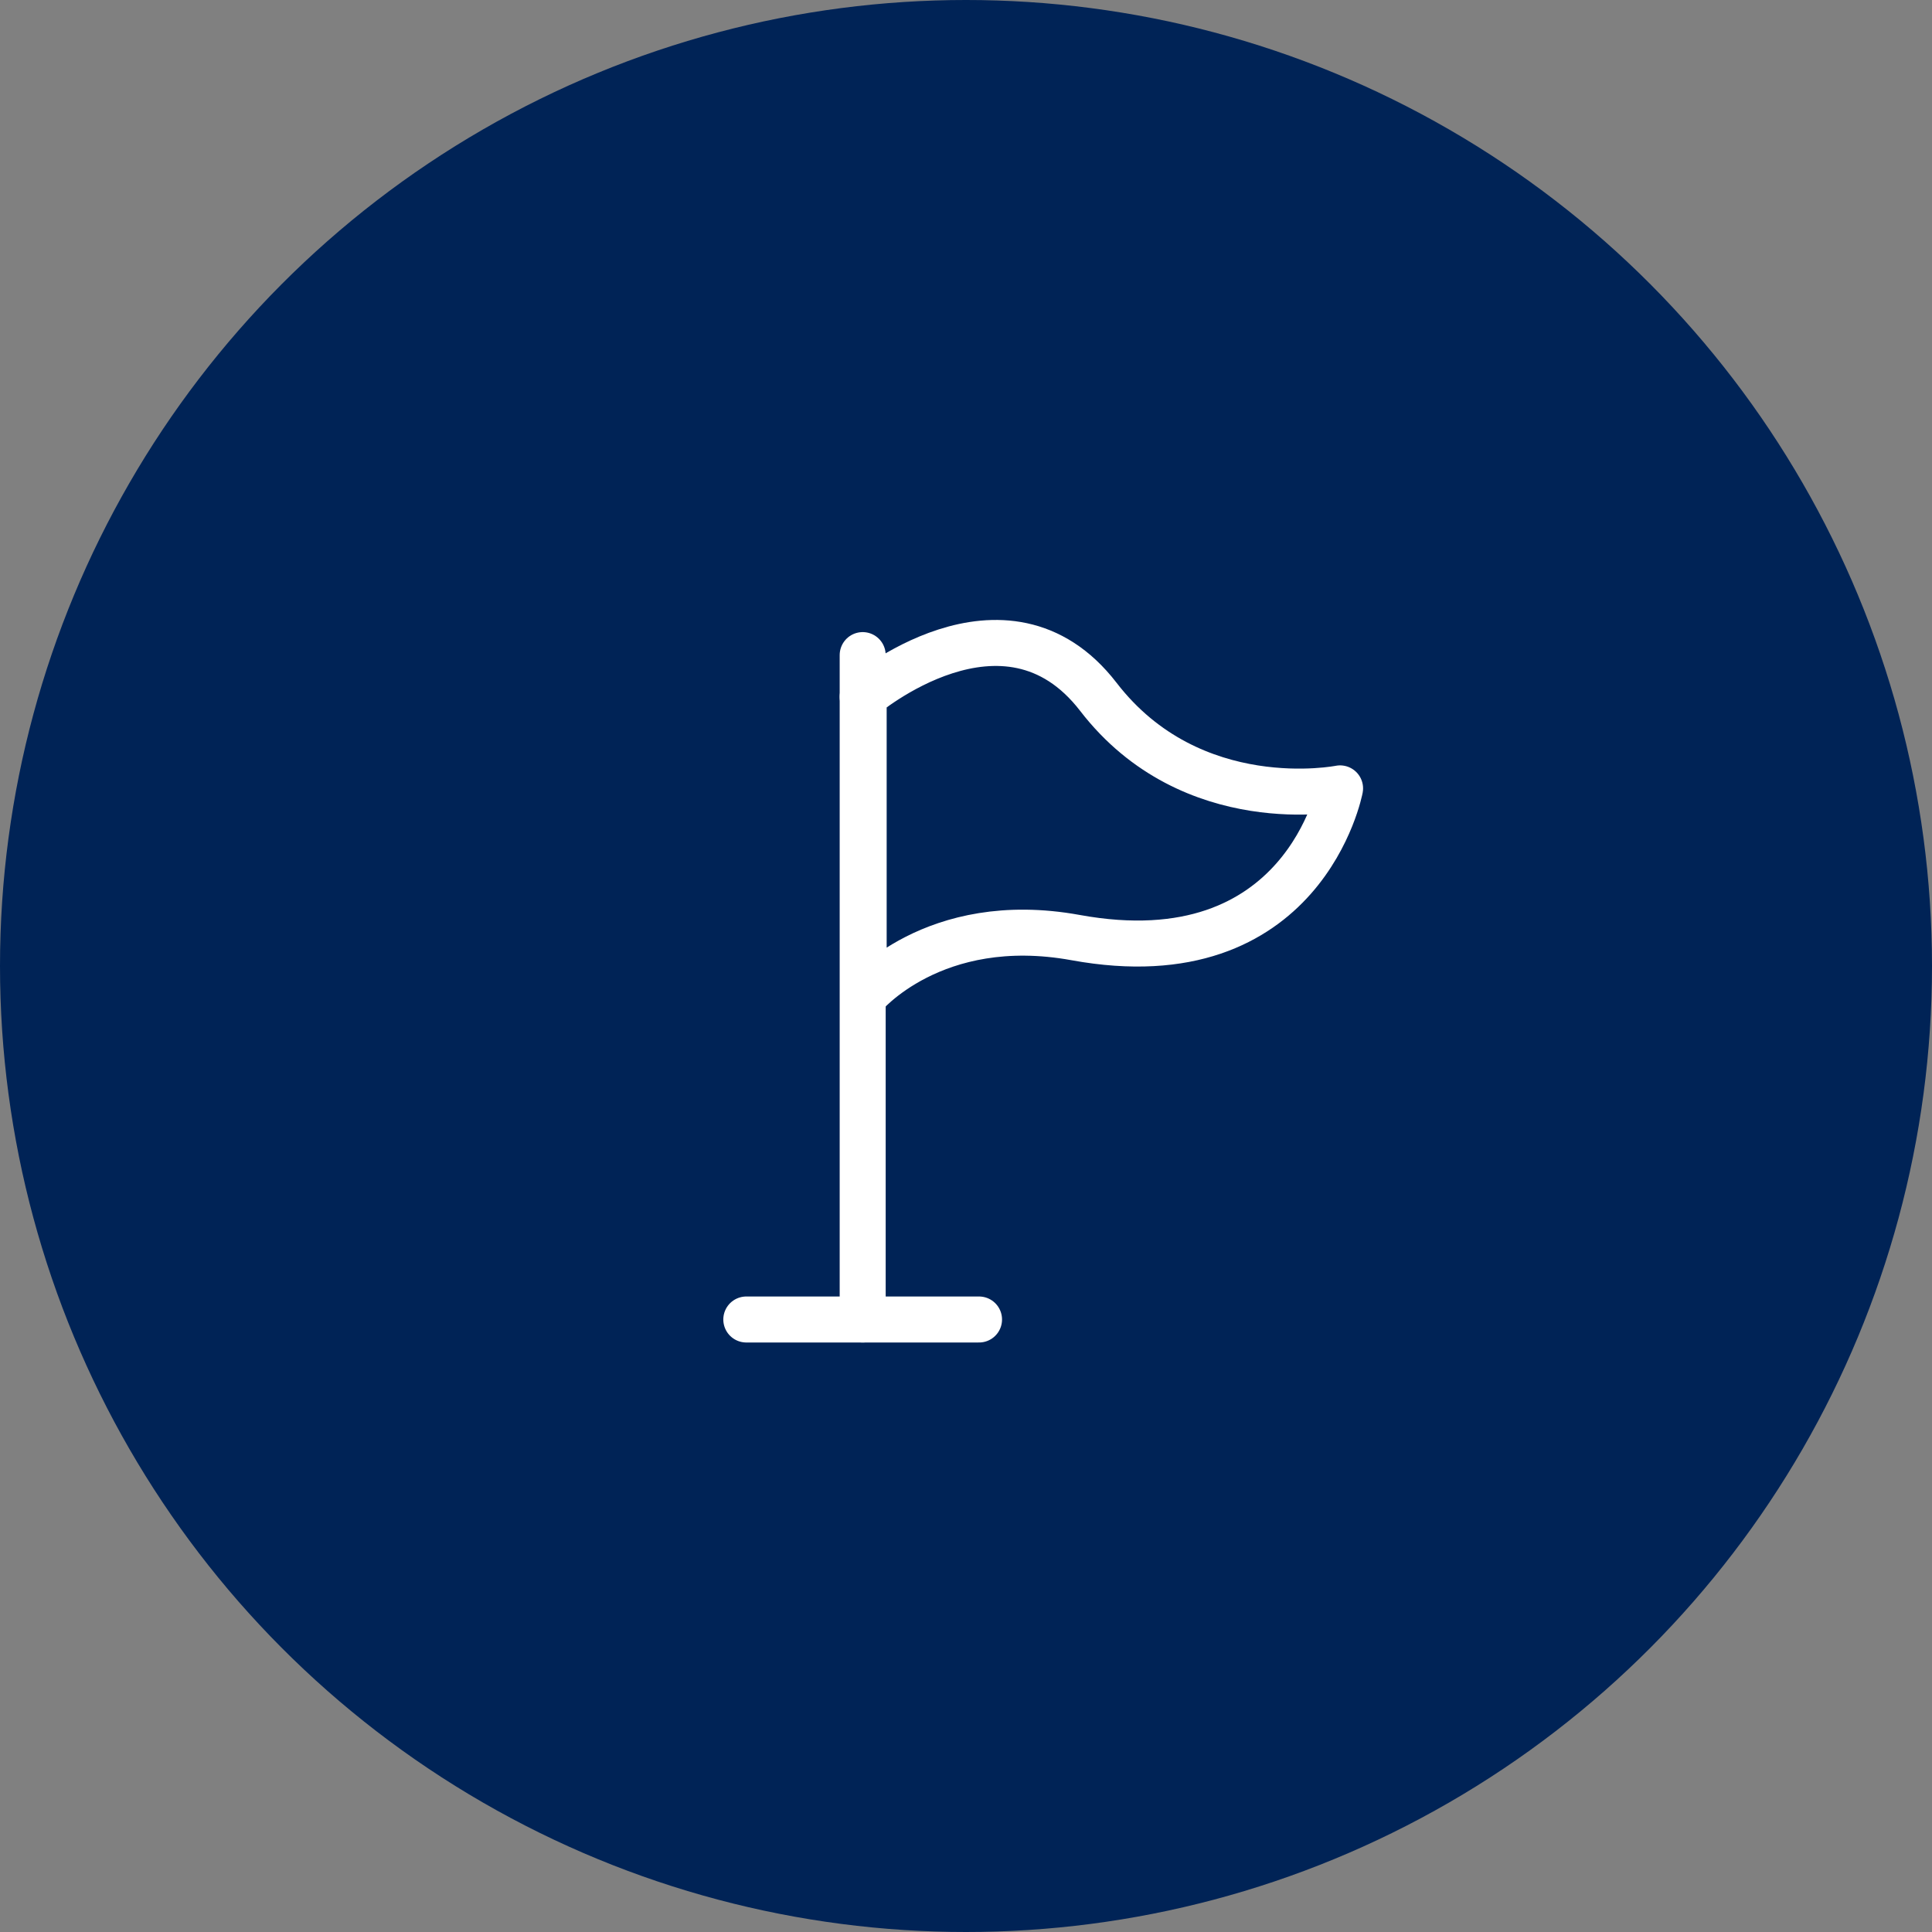 <svg width="63" height="63" viewBox="0 0 63 63" fill="none" xmlns="http://www.w3.org/2000/svg">
<rect x="0" y="0" width="63" height="63" fill="#808080" stroke="none"/>
<circle cx="31.5" cy="31.5" r="31.5" fill="#002356"/>
<path d="M28.131 22.724C28.131 22.724 32.769 18.768 35.817 22.724C38.866 26.681 43.698 25.708 43.698 25.708C43.698 25.708 42.531 31.935 35.071 30.573C30.434 29.73 28.163 32.486 28.163 32.486V22.724H28.131Z" stroke="white" stroke-width="1.5" stroke-miterlimit="10" stroke-linecap="round" stroke-linejoin="round"/>
<path d="M28.131 43.027V21.362" stroke="white" stroke-width="1.5" stroke-miterlimit="10" stroke-linecap="round" stroke-linejoin="round"/>
<path d="M24.336 43.027H31.925" stroke="white" stroke-width="1.5" stroke-miterlimit="10" stroke-linecap="round" stroke-linejoin="round"/>
</svg>
